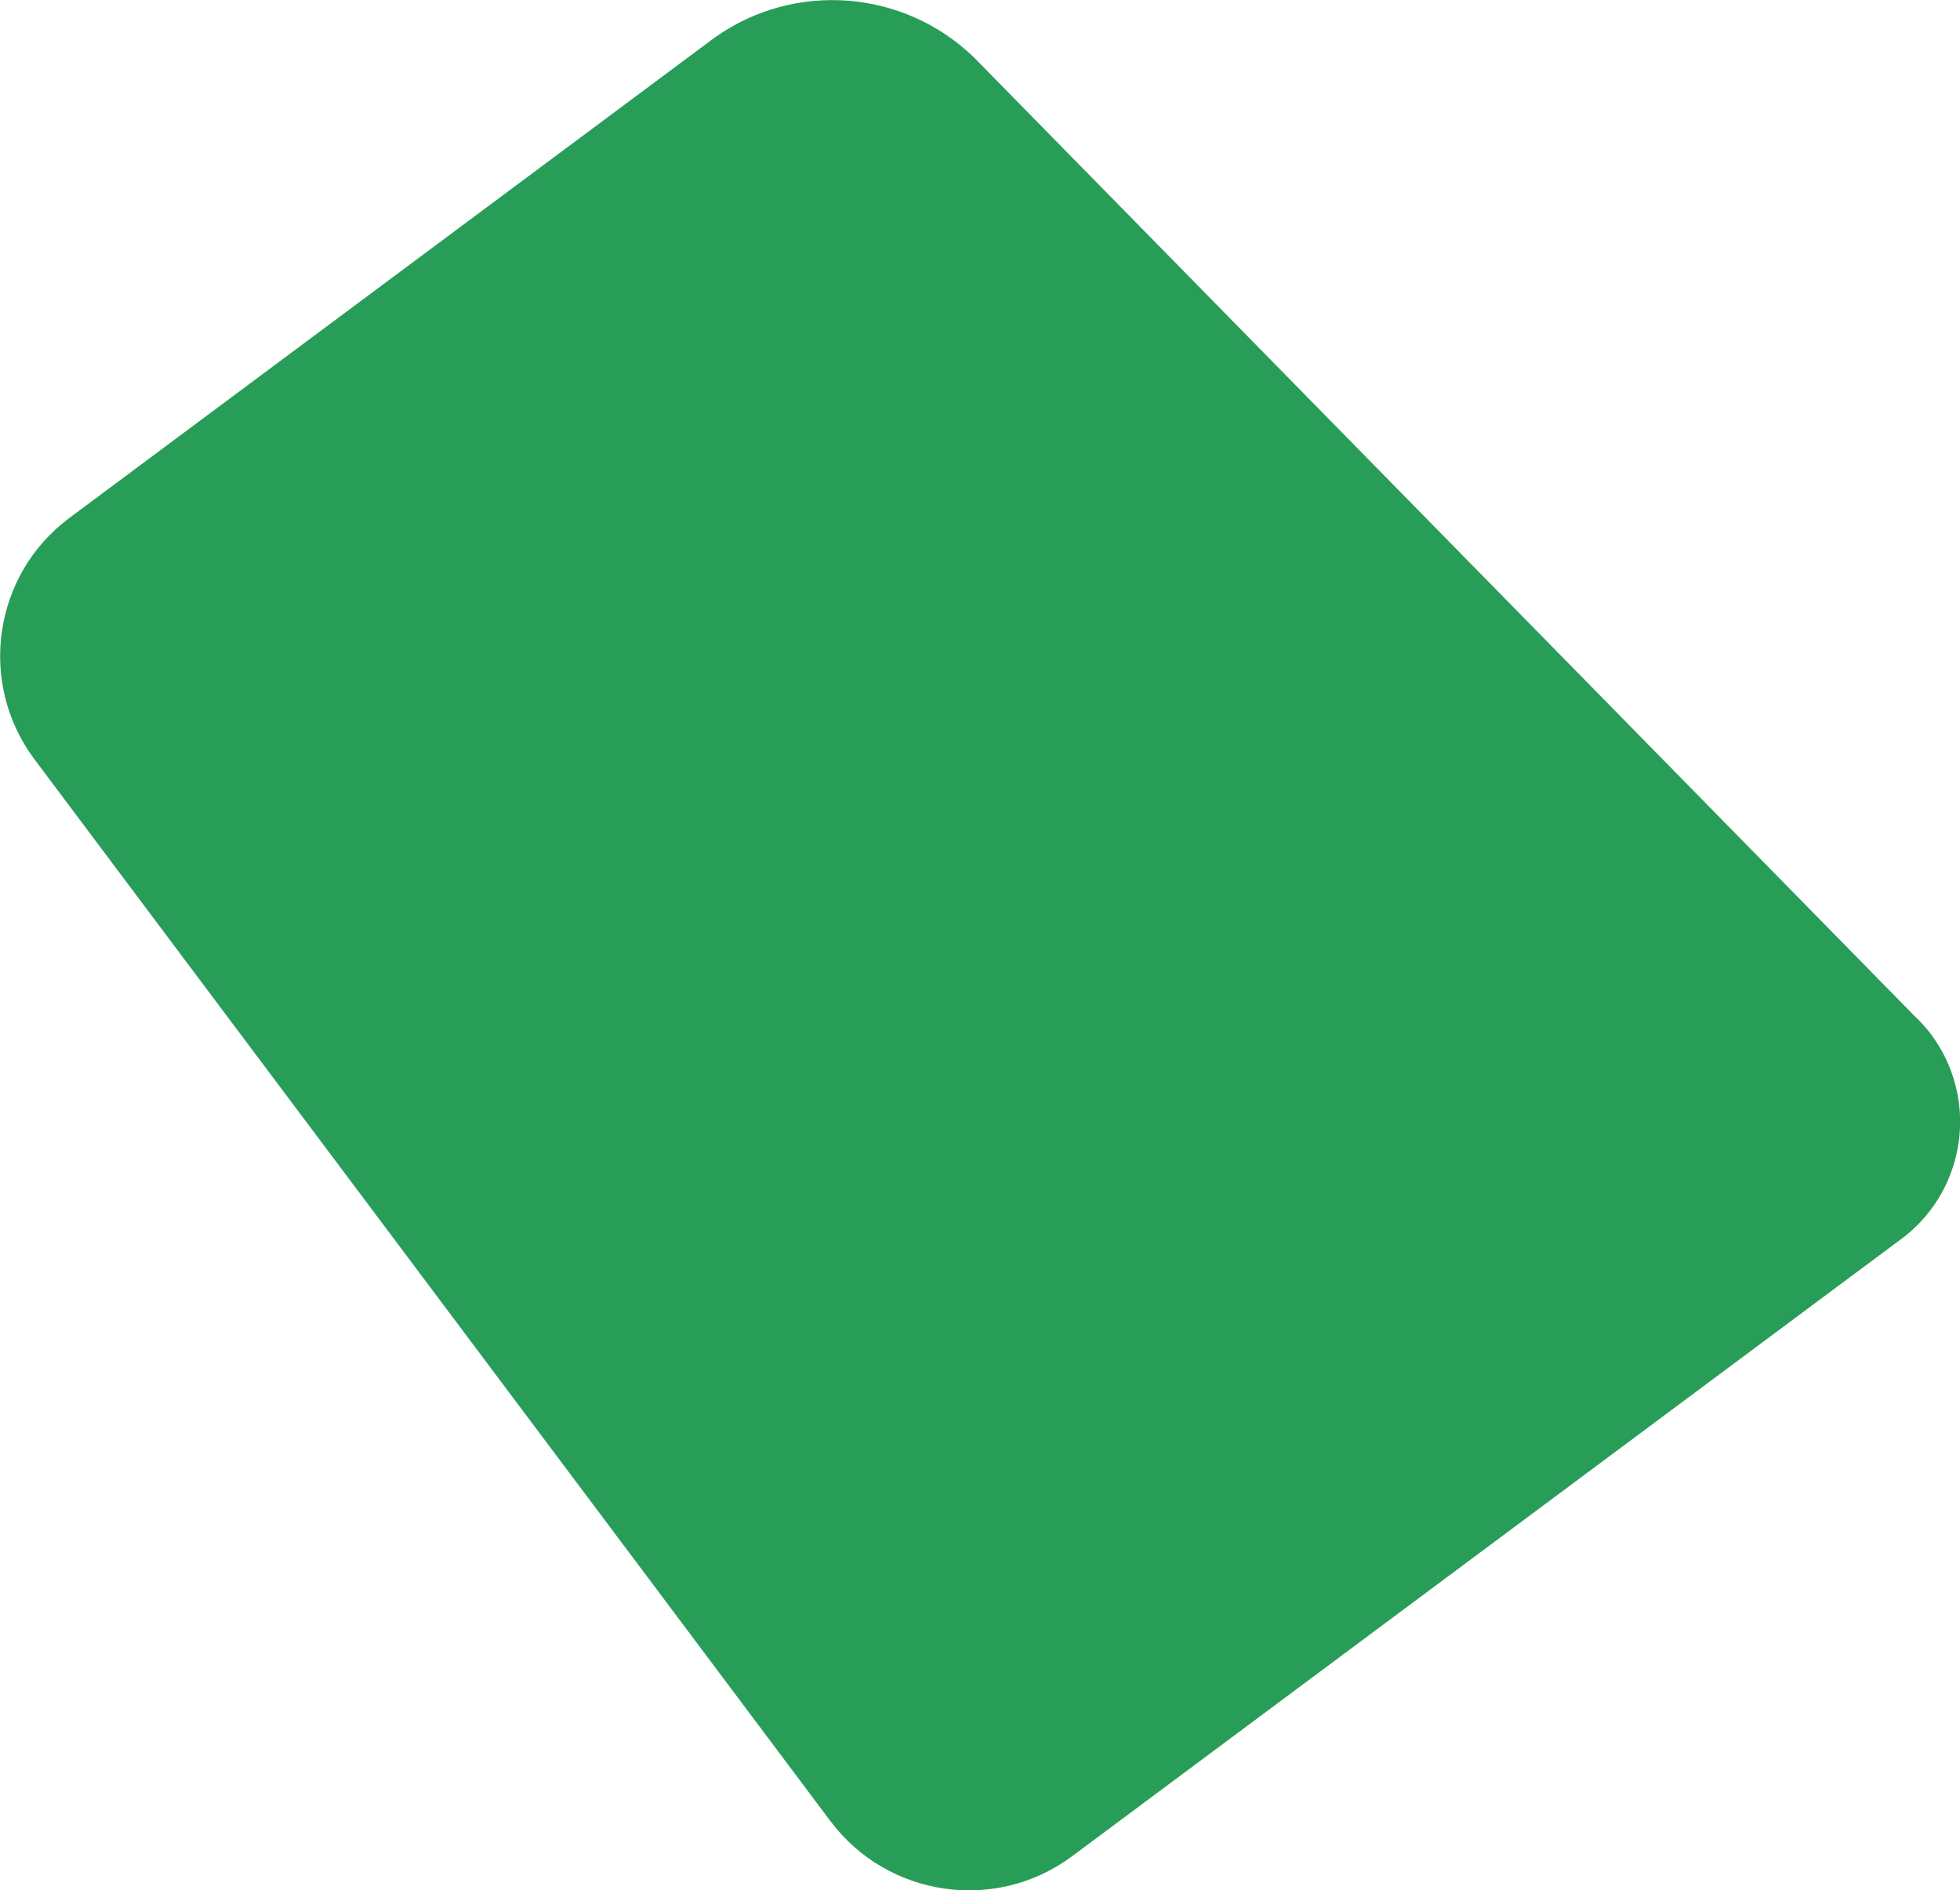 <?xml version="1.0" encoding="UTF-8"?><svg id="_レイヤー_2" xmlns="http://www.w3.org/2000/svg" width="41.08" height="39.62" viewBox="0 0 41.08 39.62"><g id="_レイヤー_1-2"><path d="M17.41,38.18c1.2,1.59,3.46,1.92,5.06.73l17.3-12.88c1.39-.97,1.73-2.88.76-4.27-.11-.16-.24-.31-.39-.45L20.41,1.2c-1.47-1.42-3.75-1.6-5.42-.42L1.45,10.86c-1.59,1.19-1.92,3.44-.74,5.04l16.7,22.28Z" fill="#289d57" stroke-width="0"/></g></svg>